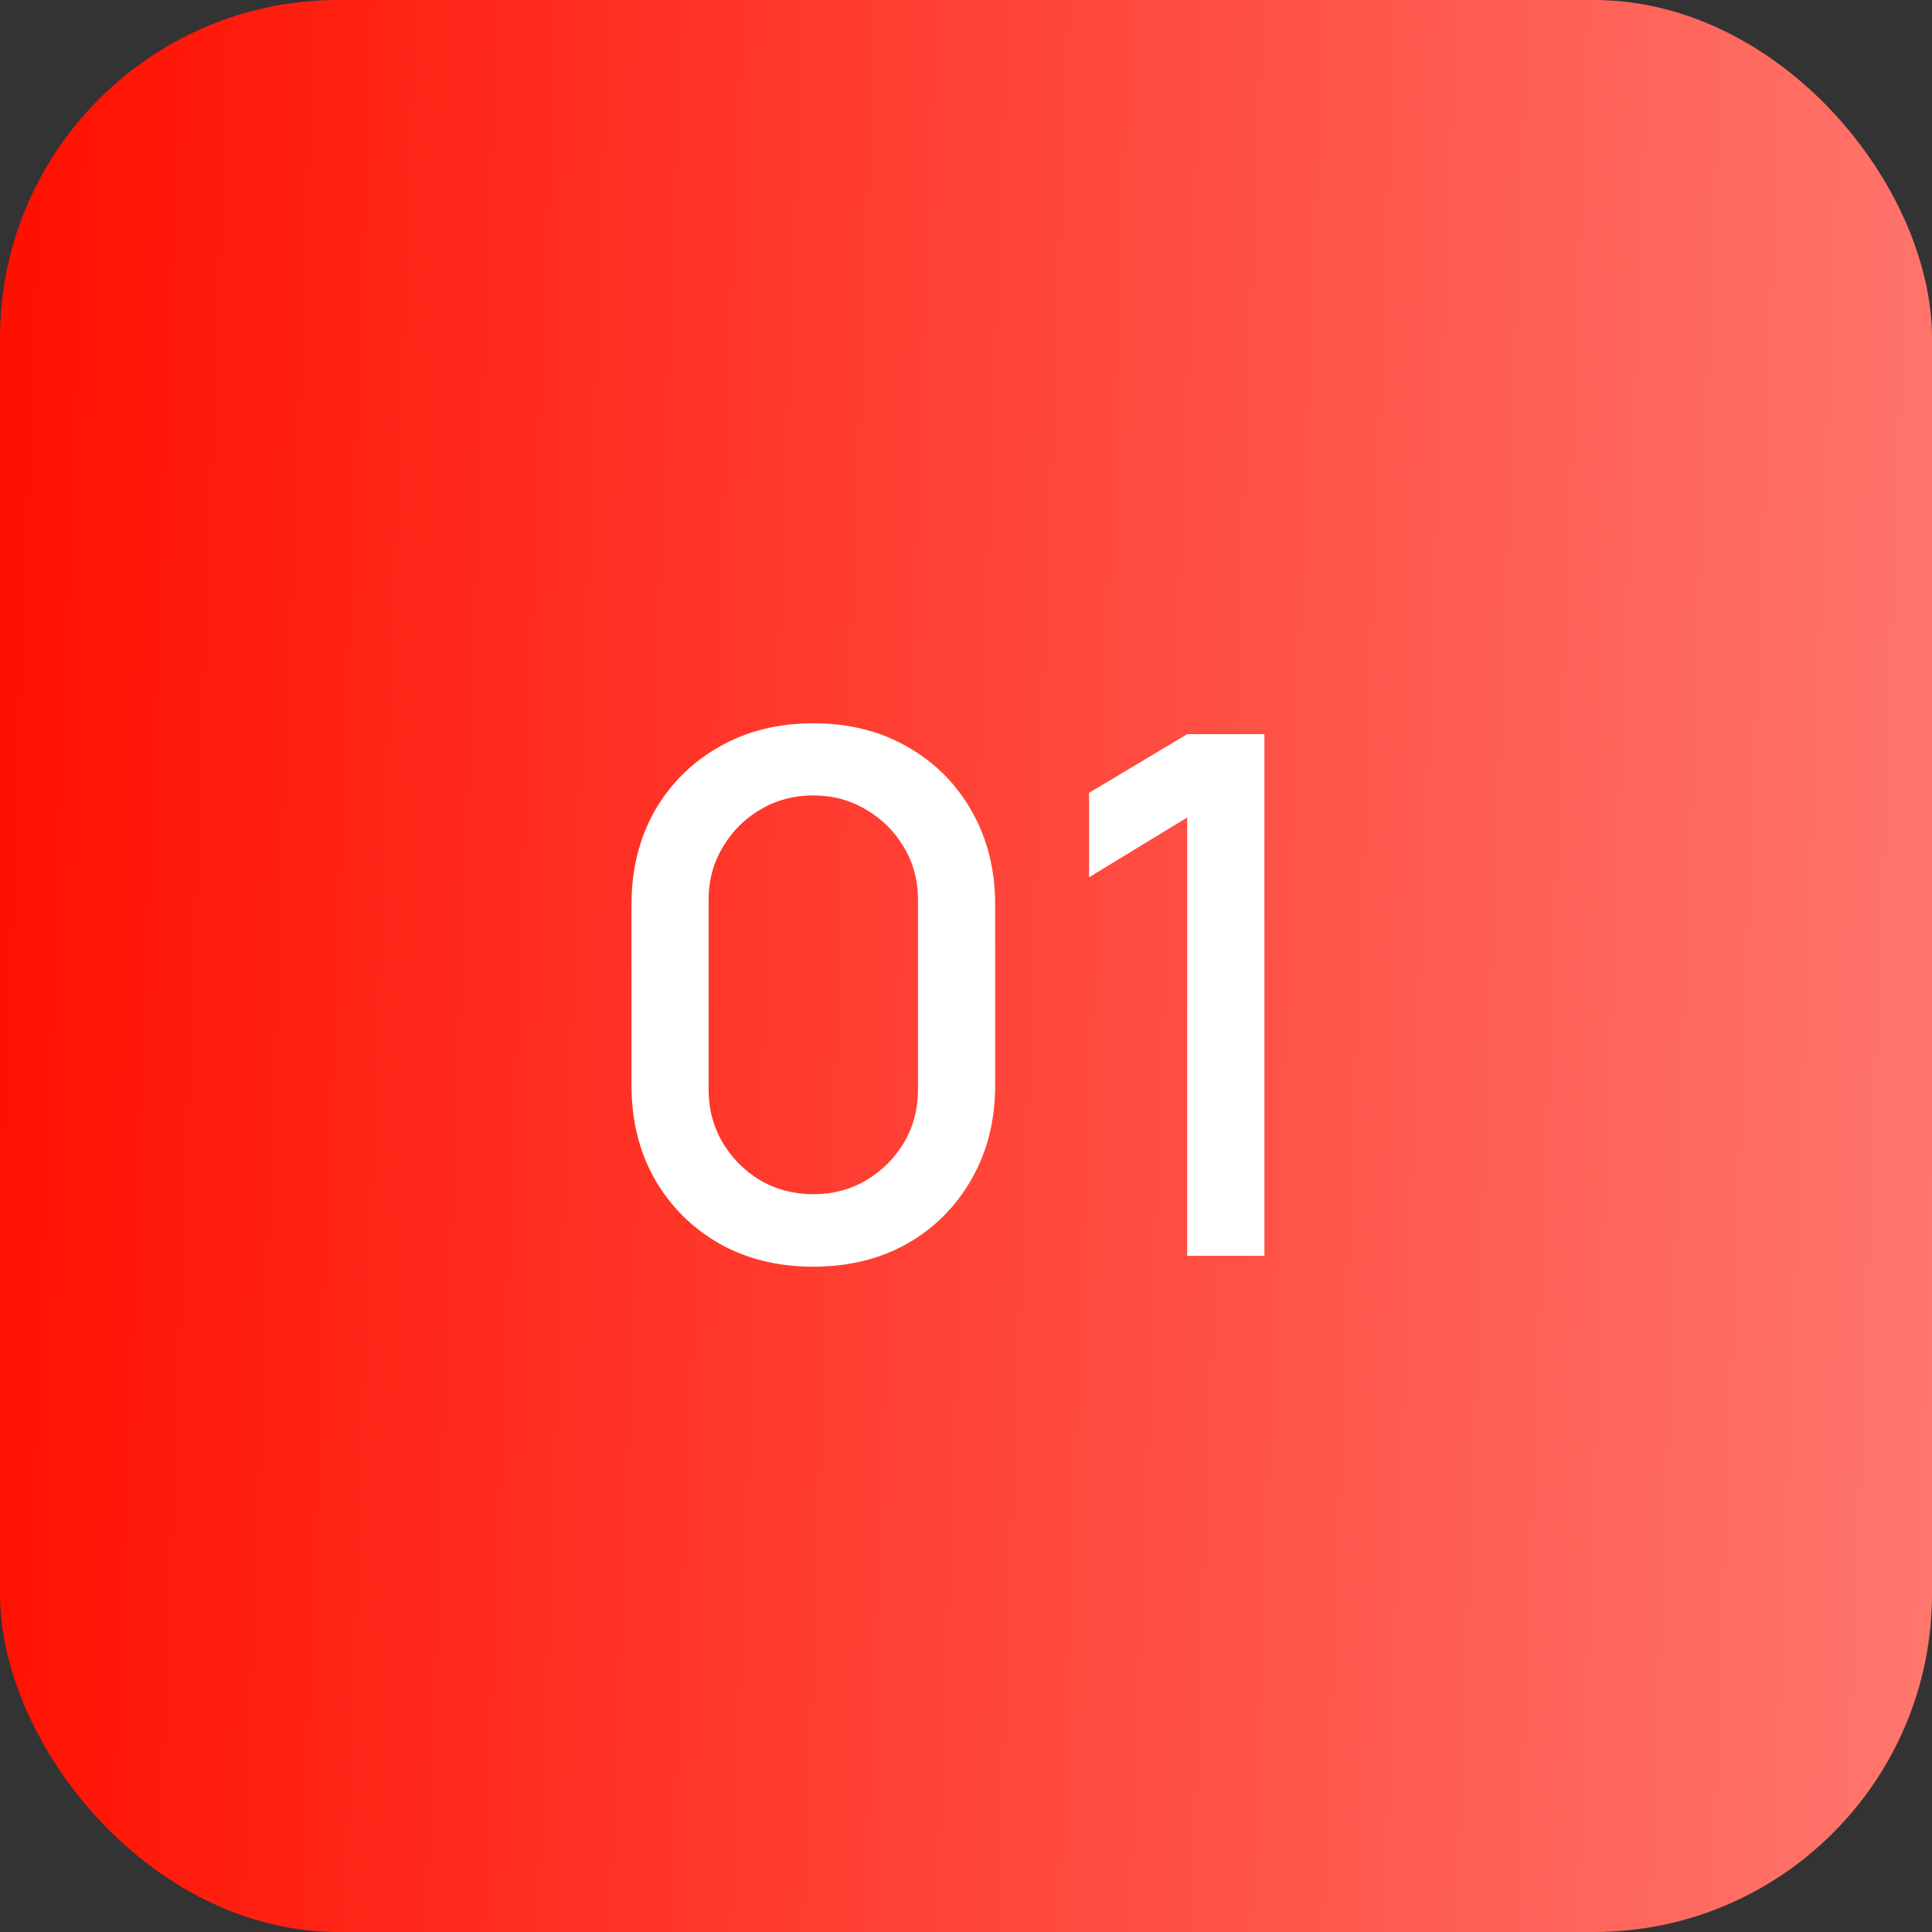<?xml version="1.0" encoding="UTF-8"?> <svg xmlns="http://www.w3.org/2000/svg" width="40" height="40" viewBox="0 0 40 40" fill="none"><rect x="0" y="0" width="40" height="40" fill="#333333" stroke="none"/> <rect width="40" height="40" rx="7" fill="url(#paint0_linear_124_5)"></rect> <path d="M16.839 26.225C16.104 26.225 15.454 26.065 14.889 25.745C14.324 25.42 13.879 24.975 13.554 24.41C13.234 23.845 13.074 23.195 13.074 22.46V18.74C13.074 18.005 13.234 17.355 13.554 16.79C13.879 16.225 14.324 15.783 14.889 15.463C15.454 15.137 16.104 14.975 16.839 14.975C17.574 14.975 18.224 15.137 18.789 15.463C19.354 15.783 19.796 16.225 20.116 16.79C20.441 17.355 20.604 18.005 20.604 18.74V22.46C20.604 23.195 20.441 23.845 20.116 24.41C19.796 24.975 19.354 25.42 18.789 25.745C18.224 26.065 17.574 26.225 16.839 26.225ZM16.839 24.725C17.239 24.725 17.601 24.63 17.926 24.44C18.256 24.245 18.519 23.985 18.714 23.66C18.909 23.33 19.006 22.962 19.006 22.558V18.628C19.006 18.227 18.909 17.865 18.714 17.54C18.519 17.21 18.256 16.95 17.926 16.76C17.601 16.565 17.239 16.468 16.839 16.468C16.439 16.468 16.074 16.565 15.744 16.76C15.419 16.95 15.159 17.21 14.964 17.54C14.769 17.865 14.671 18.227 14.671 18.628V22.558C14.671 22.962 14.769 23.33 14.964 23.66C15.159 23.985 15.419 24.245 15.744 24.44C16.074 24.63 16.439 24.725 16.839 24.725ZM24.58 26V16.925L22.548 18.163V16.415L24.58 15.2H26.178V26H24.58Z" fill="white"></path> <defs> <linearGradient id="paint0_linear_124_5" x1="0" y1="0" x2="41.44" y2="1.552" gradientUnits="userSpaceOnUse"> <stop stop-color="#FF0F00"></stop> <stop offset="1" stop-color="#FF776E"></stop> </linearGradient> </defs> </svg> 